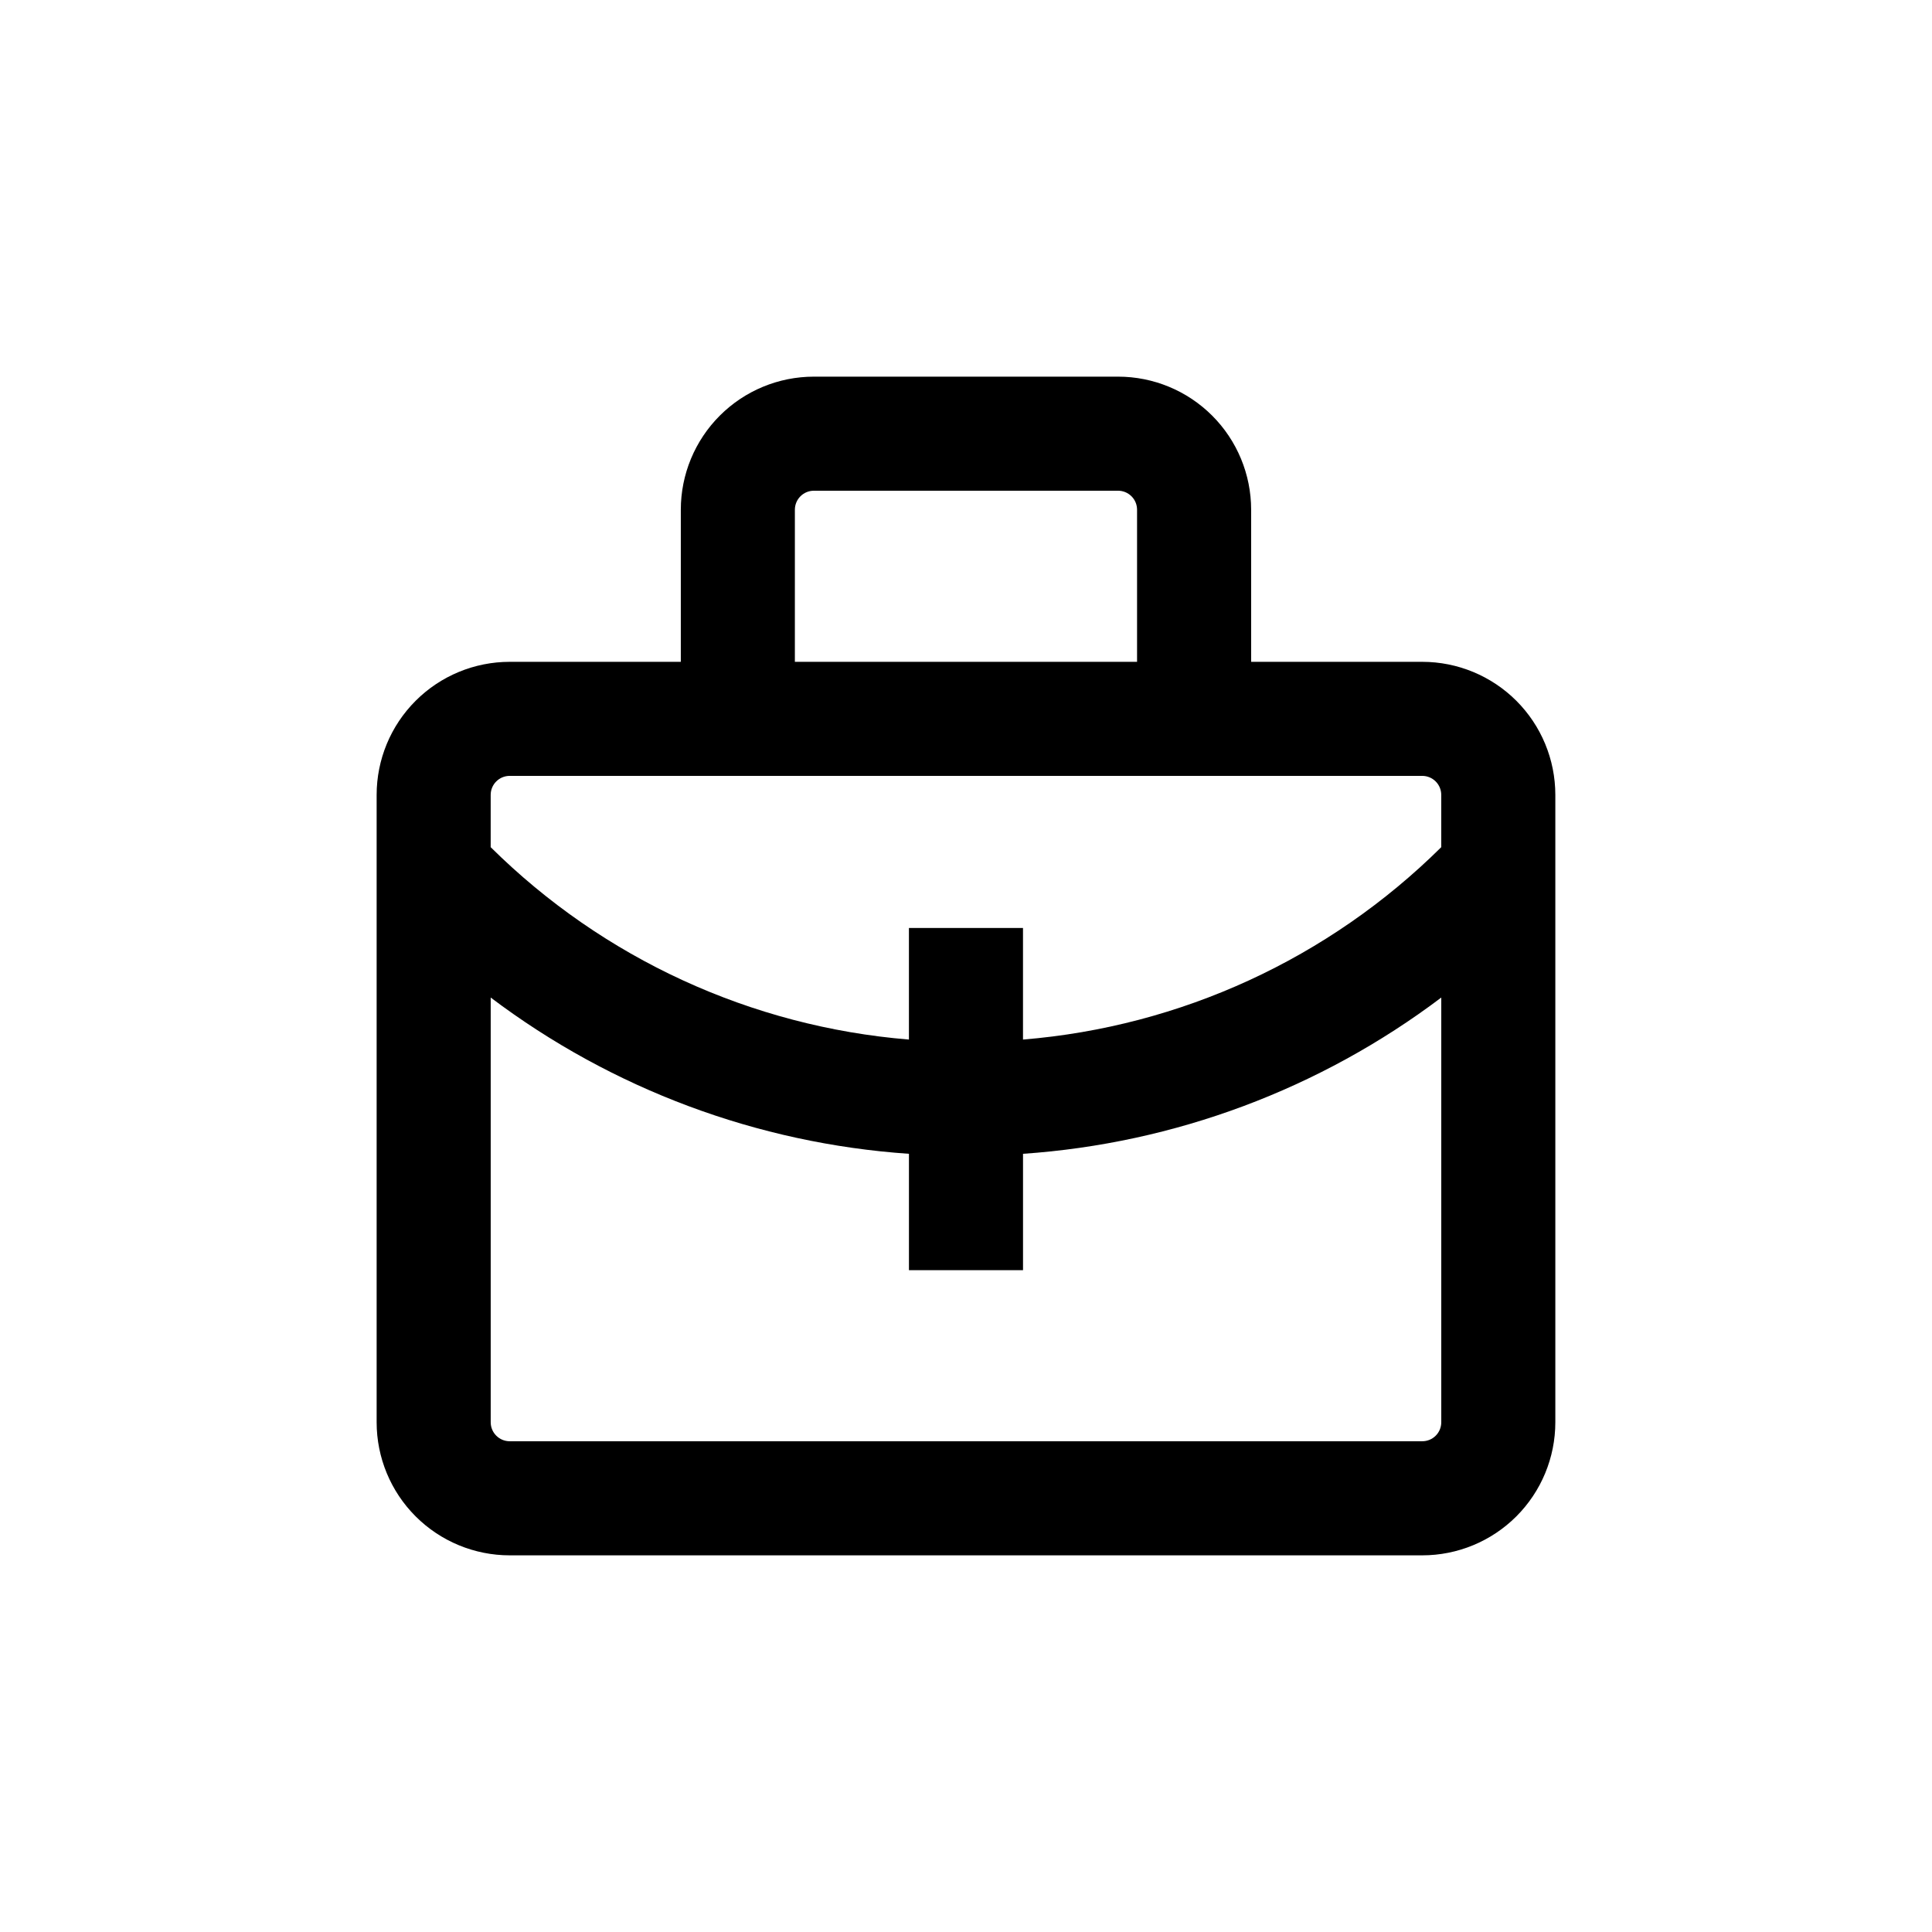 <?xml version="1.0" encoding="UTF-8"?>
<!-- Uploaded to: ICON Repo, www.svgrepo.com, Generator: ICON Repo Mixer Tools -->
<svg fill="#000000" width="800px" height="800px" version="1.1" viewBox="144 144 512 512" xmlns="http://www.w3.org/2000/svg">
 <path d="m520.91 319.39h-45.344v-40.305c0-9.355-3.715-18.324-10.328-24.938-6.617-6.617-15.586-10.332-24.938-10.332h-80.609c-9.355 0-18.324 3.715-24.938 10.332-6.613 6.613-10.332 15.582-10.332 24.938v40.305h-45.34c-9.355 0-18.324 3.715-24.938 10.328-6.617 6.613-10.332 15.582-10.332 24.938v166.26c0 9.352 3.715 18.32 10.332 24.938 6.613 6.613 15.582 10.328 24.938 10.328h241.83c9.352 0 18.32-3.715 24.938-10.328 6.613-6.617 10.328-15.586 10.328-24.938v-166.26c0-9.355-3.715-18.324-10.328-24.938-6.617-6.613-15.586-10.328-24.938-10.328zm-166.26-40.305c0-2.785 2.254-5.039 5.039-5.039h80.609c1.336 0 2.617 0.531 3.562 1.477 0.945 0.941 1.473 2.223 1.473 3.562v40.305h-90.684zm-75.57 70.531h241.83c1.336 0 2.617 0.531 3.562 1.477 0.945 0.945 1.473 2.227 1.473 3.562v13.855c-29.789 29.512-69.039 47.57-110.84 50.984v-29.574h-30.23v29.574c-41.797-3.414-81.047-21.473-110.84-50.984v-13.855c0-2.781 2.254-5.039 5.039-5.039zm241.83 176.33h-241.83c-2.785 0-5.039-2.254-5.039-5.035v-112.55c32.148 24.258 70.656 38.645 110.84 41.41v30.836h30.23v-30.836c40.18-2.762 78.688-17.152 110.84-41.41v112.55c0 1.336-0.527 2.617-1.473 3.562-0.945 0.945-2.227 1.473-3.562 1.473z"/>
</svg>
